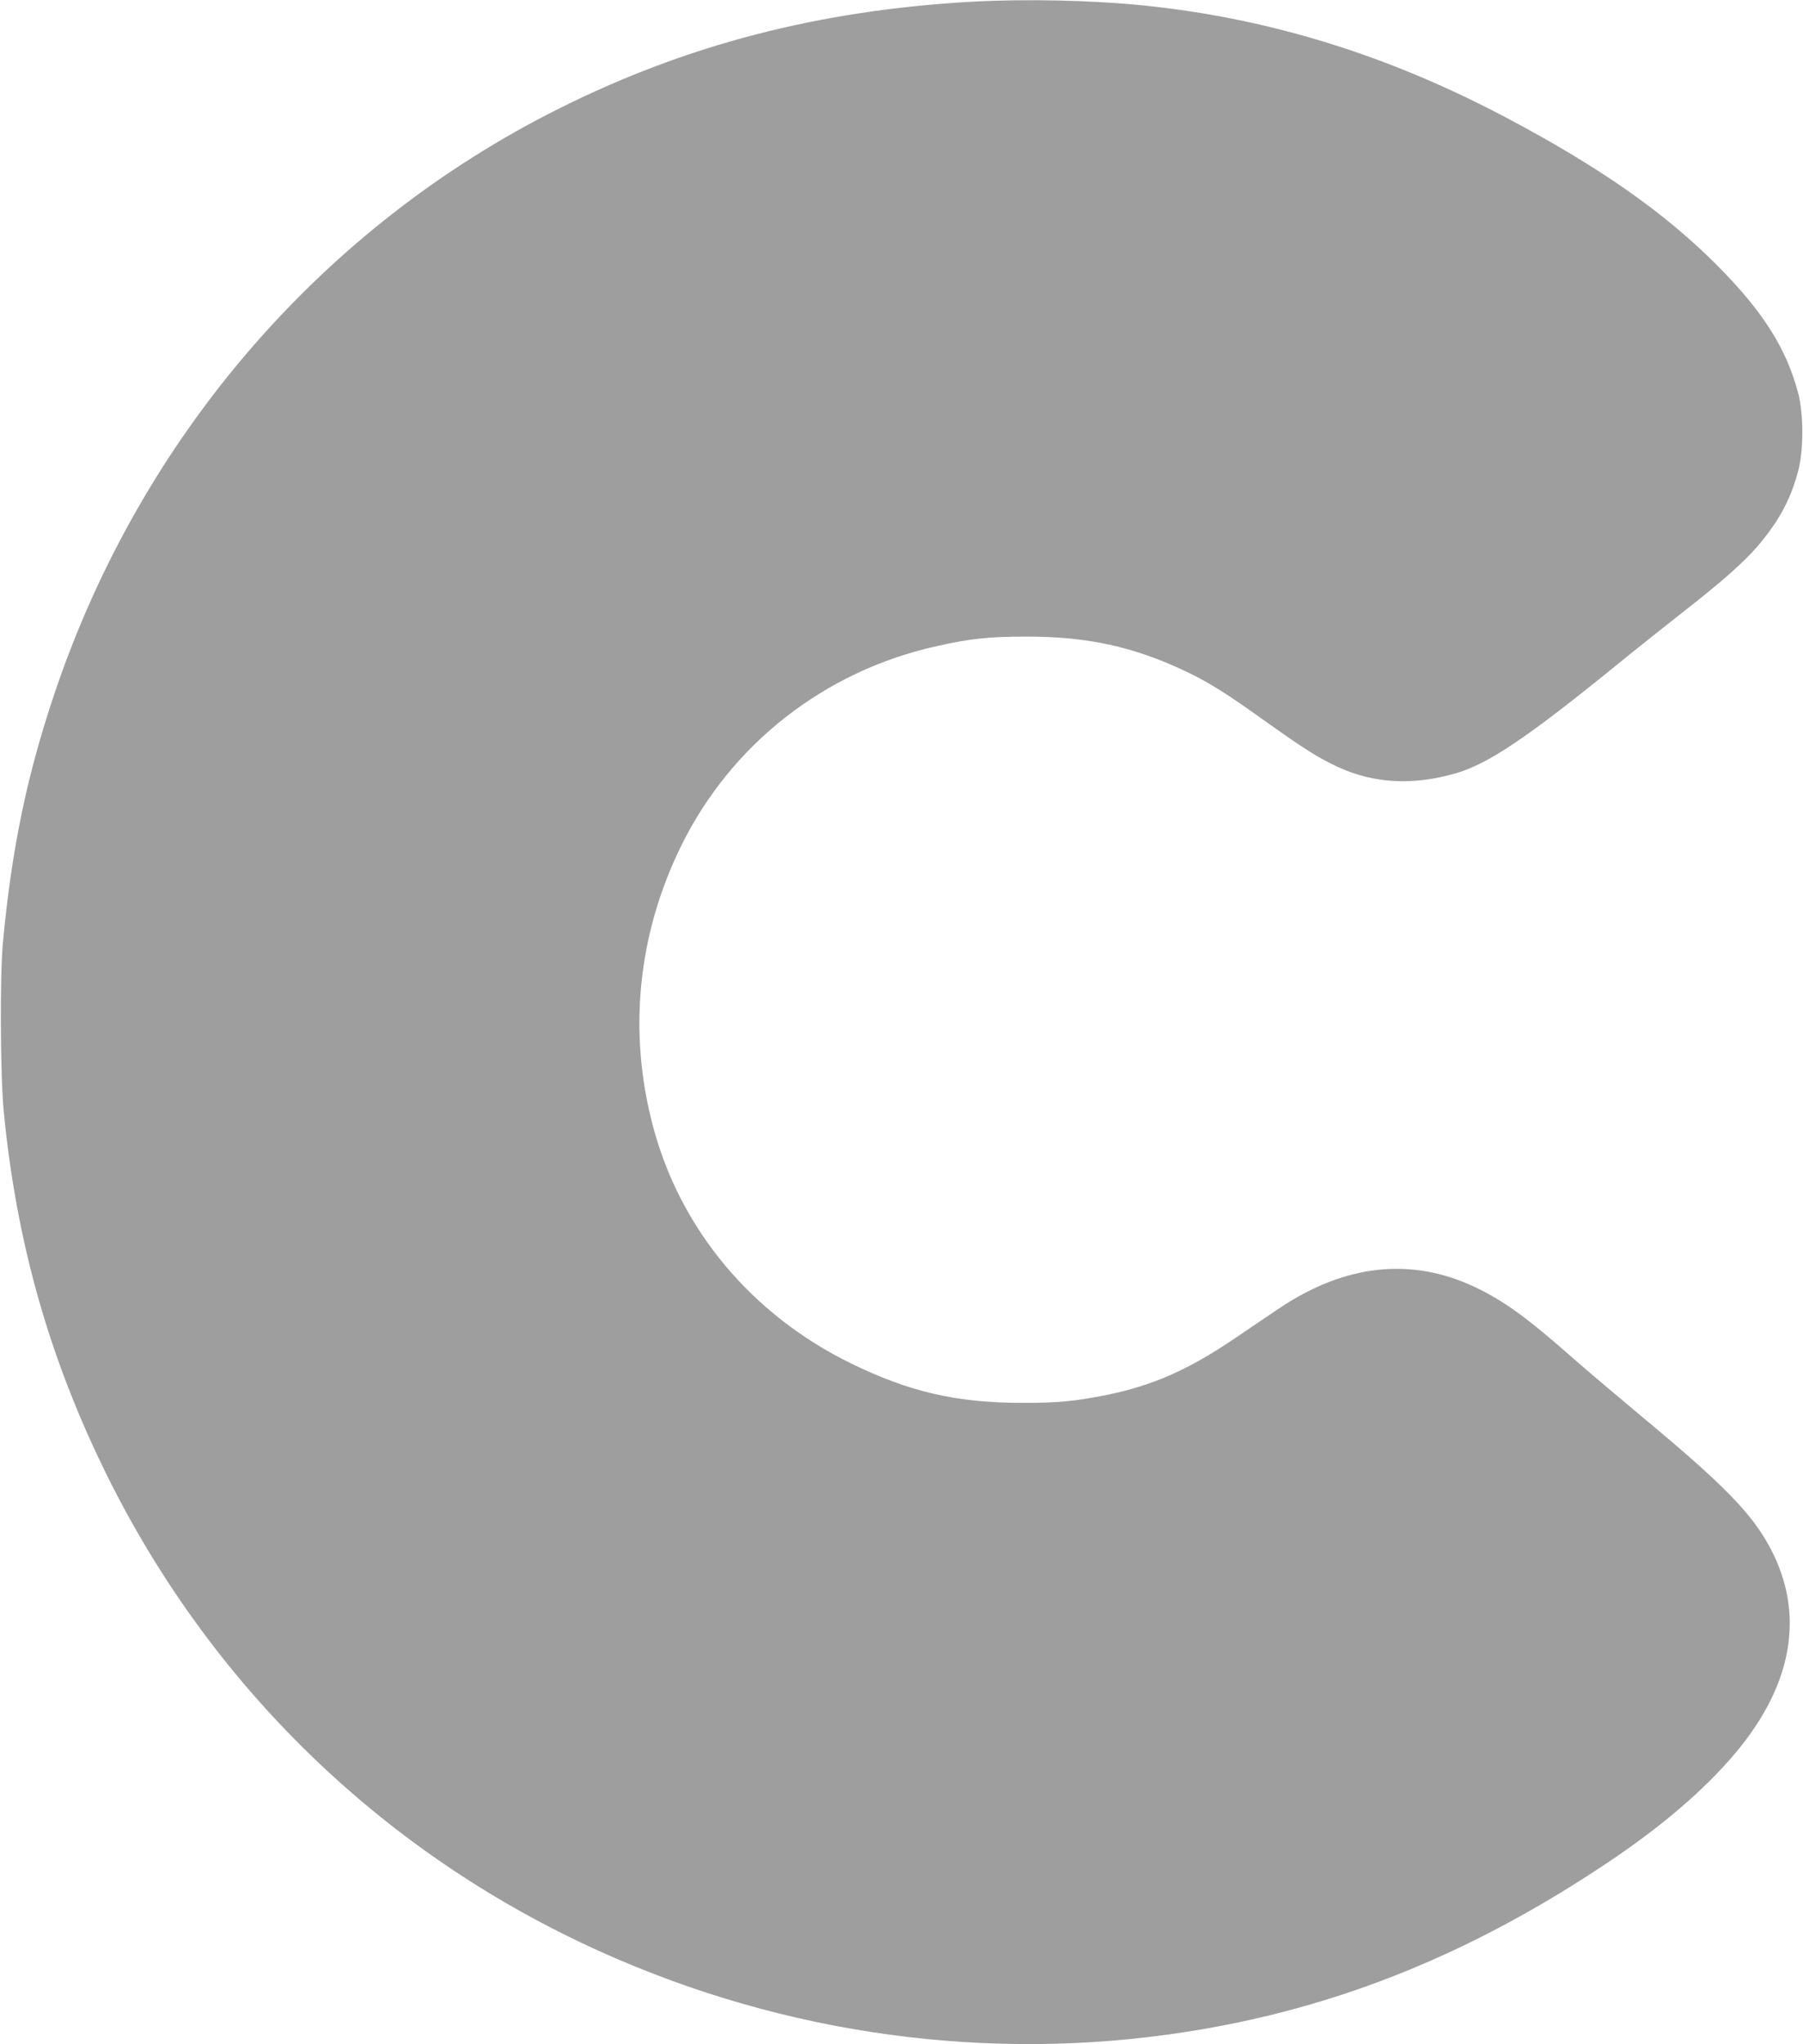 <?xml version="1.0" standalone="no"?>
<!DOCTYPE svg PUBLIC "-//W3C//DTD SVG 20010904//EN"
 "http://www.w3.org/TR/2001/REC-SVG-20010904/DTD/svg10.dtd">
<svg version="1.0" xmlns="http://www.w3.org/2000/svg"
 width="1129pt" height="1280pt" viewBox="0 0 1129 1280"
 preserveAspectRatio="xMidYMid meet">
<g transform="translate(0,1280) scale(0.1,-0.1)"
fill="#9e9e9e" stroke="none">
<path d="M6080 12789 c-951 -54 -1781 -269 -2580 -669 -1481 -740 -2615 -2053
-3156 -3654 -175 -518 -271 -979 -326 -1571 -19 -210 -16 -823 5 -1050 79
-821 285 -1549 643 -2275 678 -1374 1805 -2442 3215 -3043 1160 -495 2430
-645 3659 -431 887 154 1697 487 2520 1037 345 230 615 462 808 692 360 430
435 872 217 1282 -115 217 -290 396 -810 828 -159 133 -353 297 -430 365 -277
245 -428 355 -607 440 -399 190 -815 145 -1228 -132 -52 -35 -179 -121 -281
-190 -289 -196 -513 -294 -802 -353 -198 -39 -300 -49 -522 -49 -416 0 -713
69 -1080 249 -619 304 -1064 837 -1235 1479 -159 594 -97 1206 176 1761 313
636 898 1094 1598 1249 214 48 327 60 561 60 385 1 677 -64 1003 -219 148 -71
250 -135 522 -330 221 -157 306 -210 423 -265 228 -107 477 -120 749 -40 204
61 452 229 1018 690 113 92 293 235 400 319 245 191 381 312 469 415 133 157
206 294 252 472 33 128 33 350 0 478 -74 284 -222 517 -511 807 -330 331 -738
616 -1325 926 -737 389 -1475 617 -2255 698 -332 34 -748 43 -1090 24z"/>
</g>
</svg>
